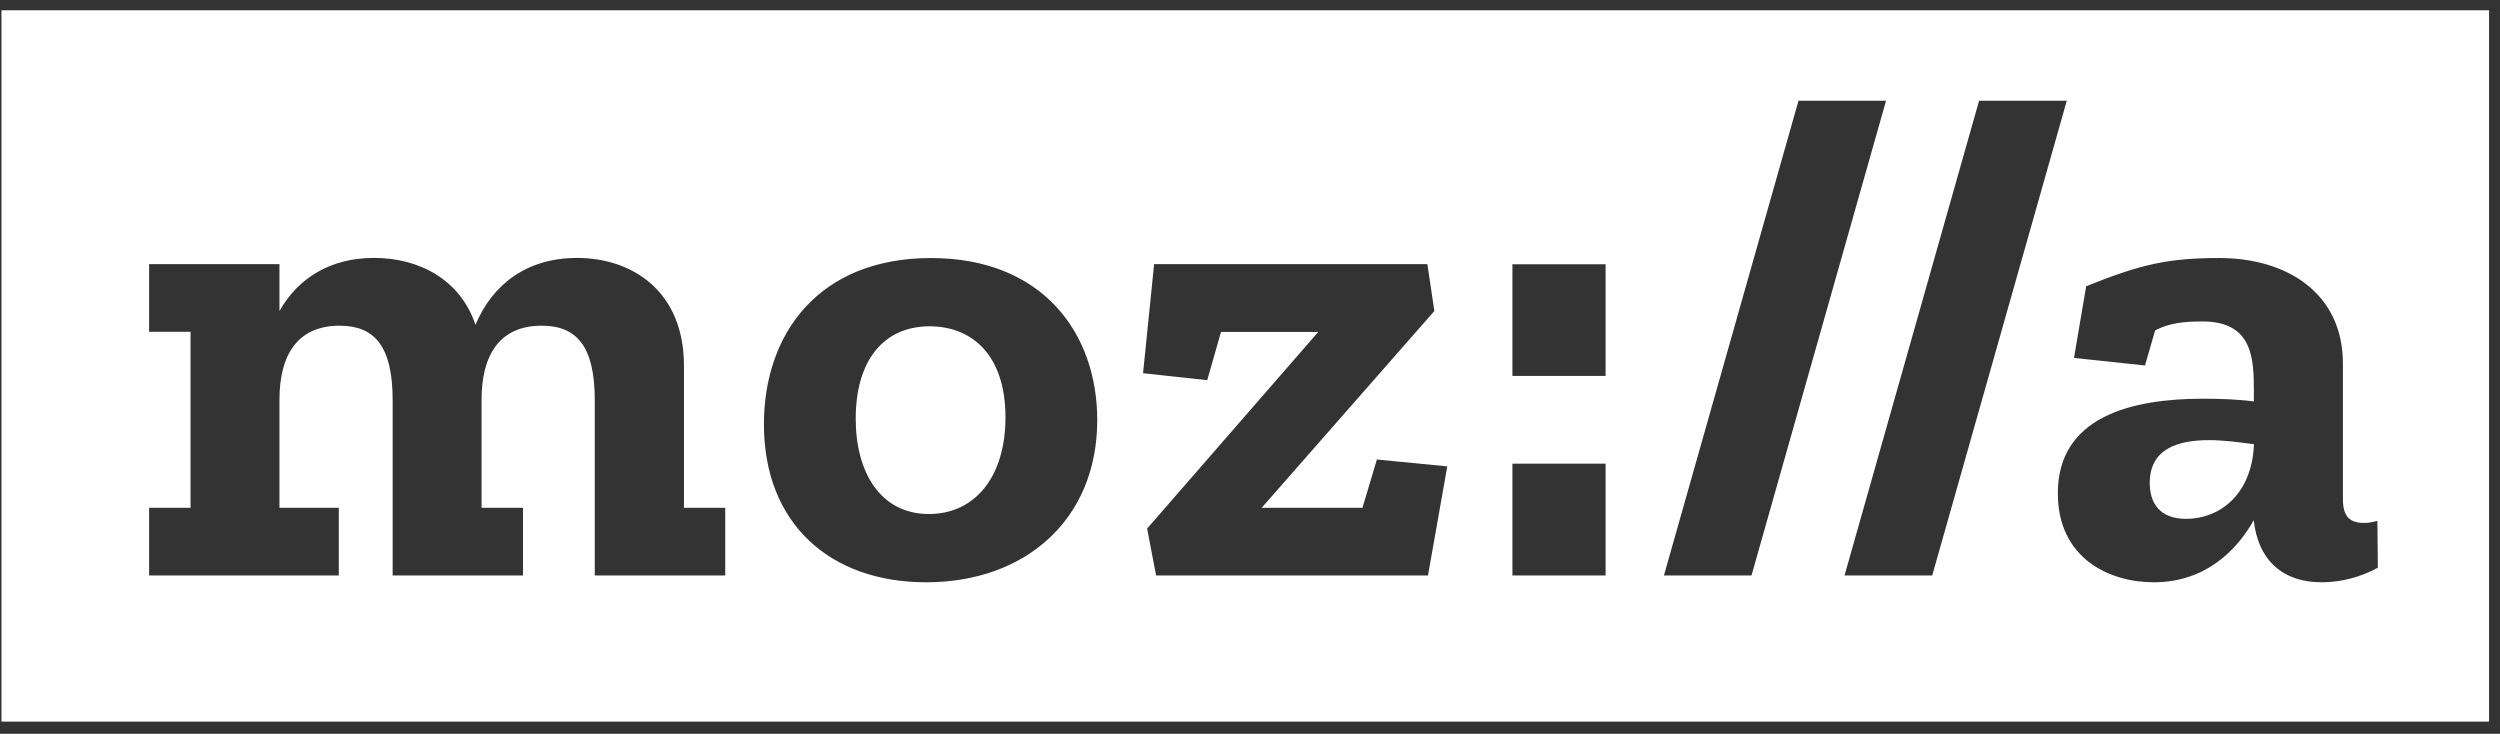<svg width="201" height="59" viewBox="0 0 201 59" fill="none" xmlns="http://www.w3.org/2000/svg">
<rect x="0" y="0" width="201" height="59" fill="#333333" stroke="none"/>
<path d="M172.84 38.826C172.84 40.436 173.62 41.716 175.779 41.716C178.33 41.716 181.049 39.887 181.219 35.716C180.049 35.557 178.768 35.387 177.609 35.387C175.06 35.387 172.84 36.106 172.84 38.826Z" fill="white"/>
<path d="M74.74 26.236C71.069 26.236 68.799 28.946 68.799 33.666C68.799 37.996 70.8 41.326 74.68 41.326C78.4 41.326 80.84 38.326 80.84 33.555C80.839 28.507 78.12 26.236 74.74 26.236Z" fill="white"/>
<path d="M0.119 0.826V58.016H200.121V0.826H0.119ZM58.309 46.267H47.819V32.177C47.819 27.847 46.379 26.186 43.549 26.186C40.109 26.186 38.718 28.626 38.718 32.126V40.826H42.049V46.266H31.569V32.176C31.569 27.846 30.129 26.186 27.298 26.186C23.859 26.186 22.469 28.625 22.469 32.125V40.825H27.239V46.265H11.989V40.825H15.319V26.676H11.989V21.236H22.469V25.006C23.968 22.347 26.578 20.736 30.069 20.736C33.679 20.736 37 22.456 38.229 26.116C39.619 22.786 42.449 20.736 46.388 20.736C50.879 20.736 54.99 23.456 54.99 29.386V40.825H58.309V46.267V46.267ZM74.458 46.816C66.749 46.816 61.419 42.106 61.419 34.116C61.419 26.796 65.858 20.746 74.849 20.746C83.829 20.746 88.218 26.786 88.218 33.776C88.218 41.767 82.449 46.816 74.458 46.816ZM114.81 46.267H92.95L92.229 42.496L105.99 26.686H98.17L97.061 30.566L91.901 30.006L92.791 21.235H114.761L115.322 25.005L101.441 40.825H109.542L110.702 36.945L116.361 37.495L114.81 46.267ZM129.09 46.267H121.599V37.277H129.09V46.267ZM129.09 30.227H121.599V21.247H129.09V30.227ZM133.78 46.267L144.599 8.097H151.639L140.82 46.267H133.78ZM148.3 46.267L159.119 8.097H166.17L155.35 46.267H148.3ZM186.691 46.816C183.36 46.816 181.53 44.877 181.201 41.826C179.761 44.376 177.21 46.816 173.16 46.816C169.55 46.816 165.45 44.866 165.45 39.656C165.45 33.496 171.39 32.056 177.1 32.056C178.49 32.056 179.93 32.106 181.21 32.276V31.446C181.21 28.896 181.149 25.846 177.1 25.846C175.6 25.846 174.44 25.955 173.27 26.566L172.459 29.386L166.749 28.776L167.729 23.016C172.119 21.245 174.329 20.745 178.44 20.745C183.819 20.745 188.37 23.525 188.37 29.235V40.105C188.37 41.544 188.92 42.044 190.089 42.044C190.42 42.044 190.749 41.984 191.14 41.874L191.18 45.645C189.85 46.376 188.241 46.816 186.691 46.816Z" fill="white"/>
</svg>
